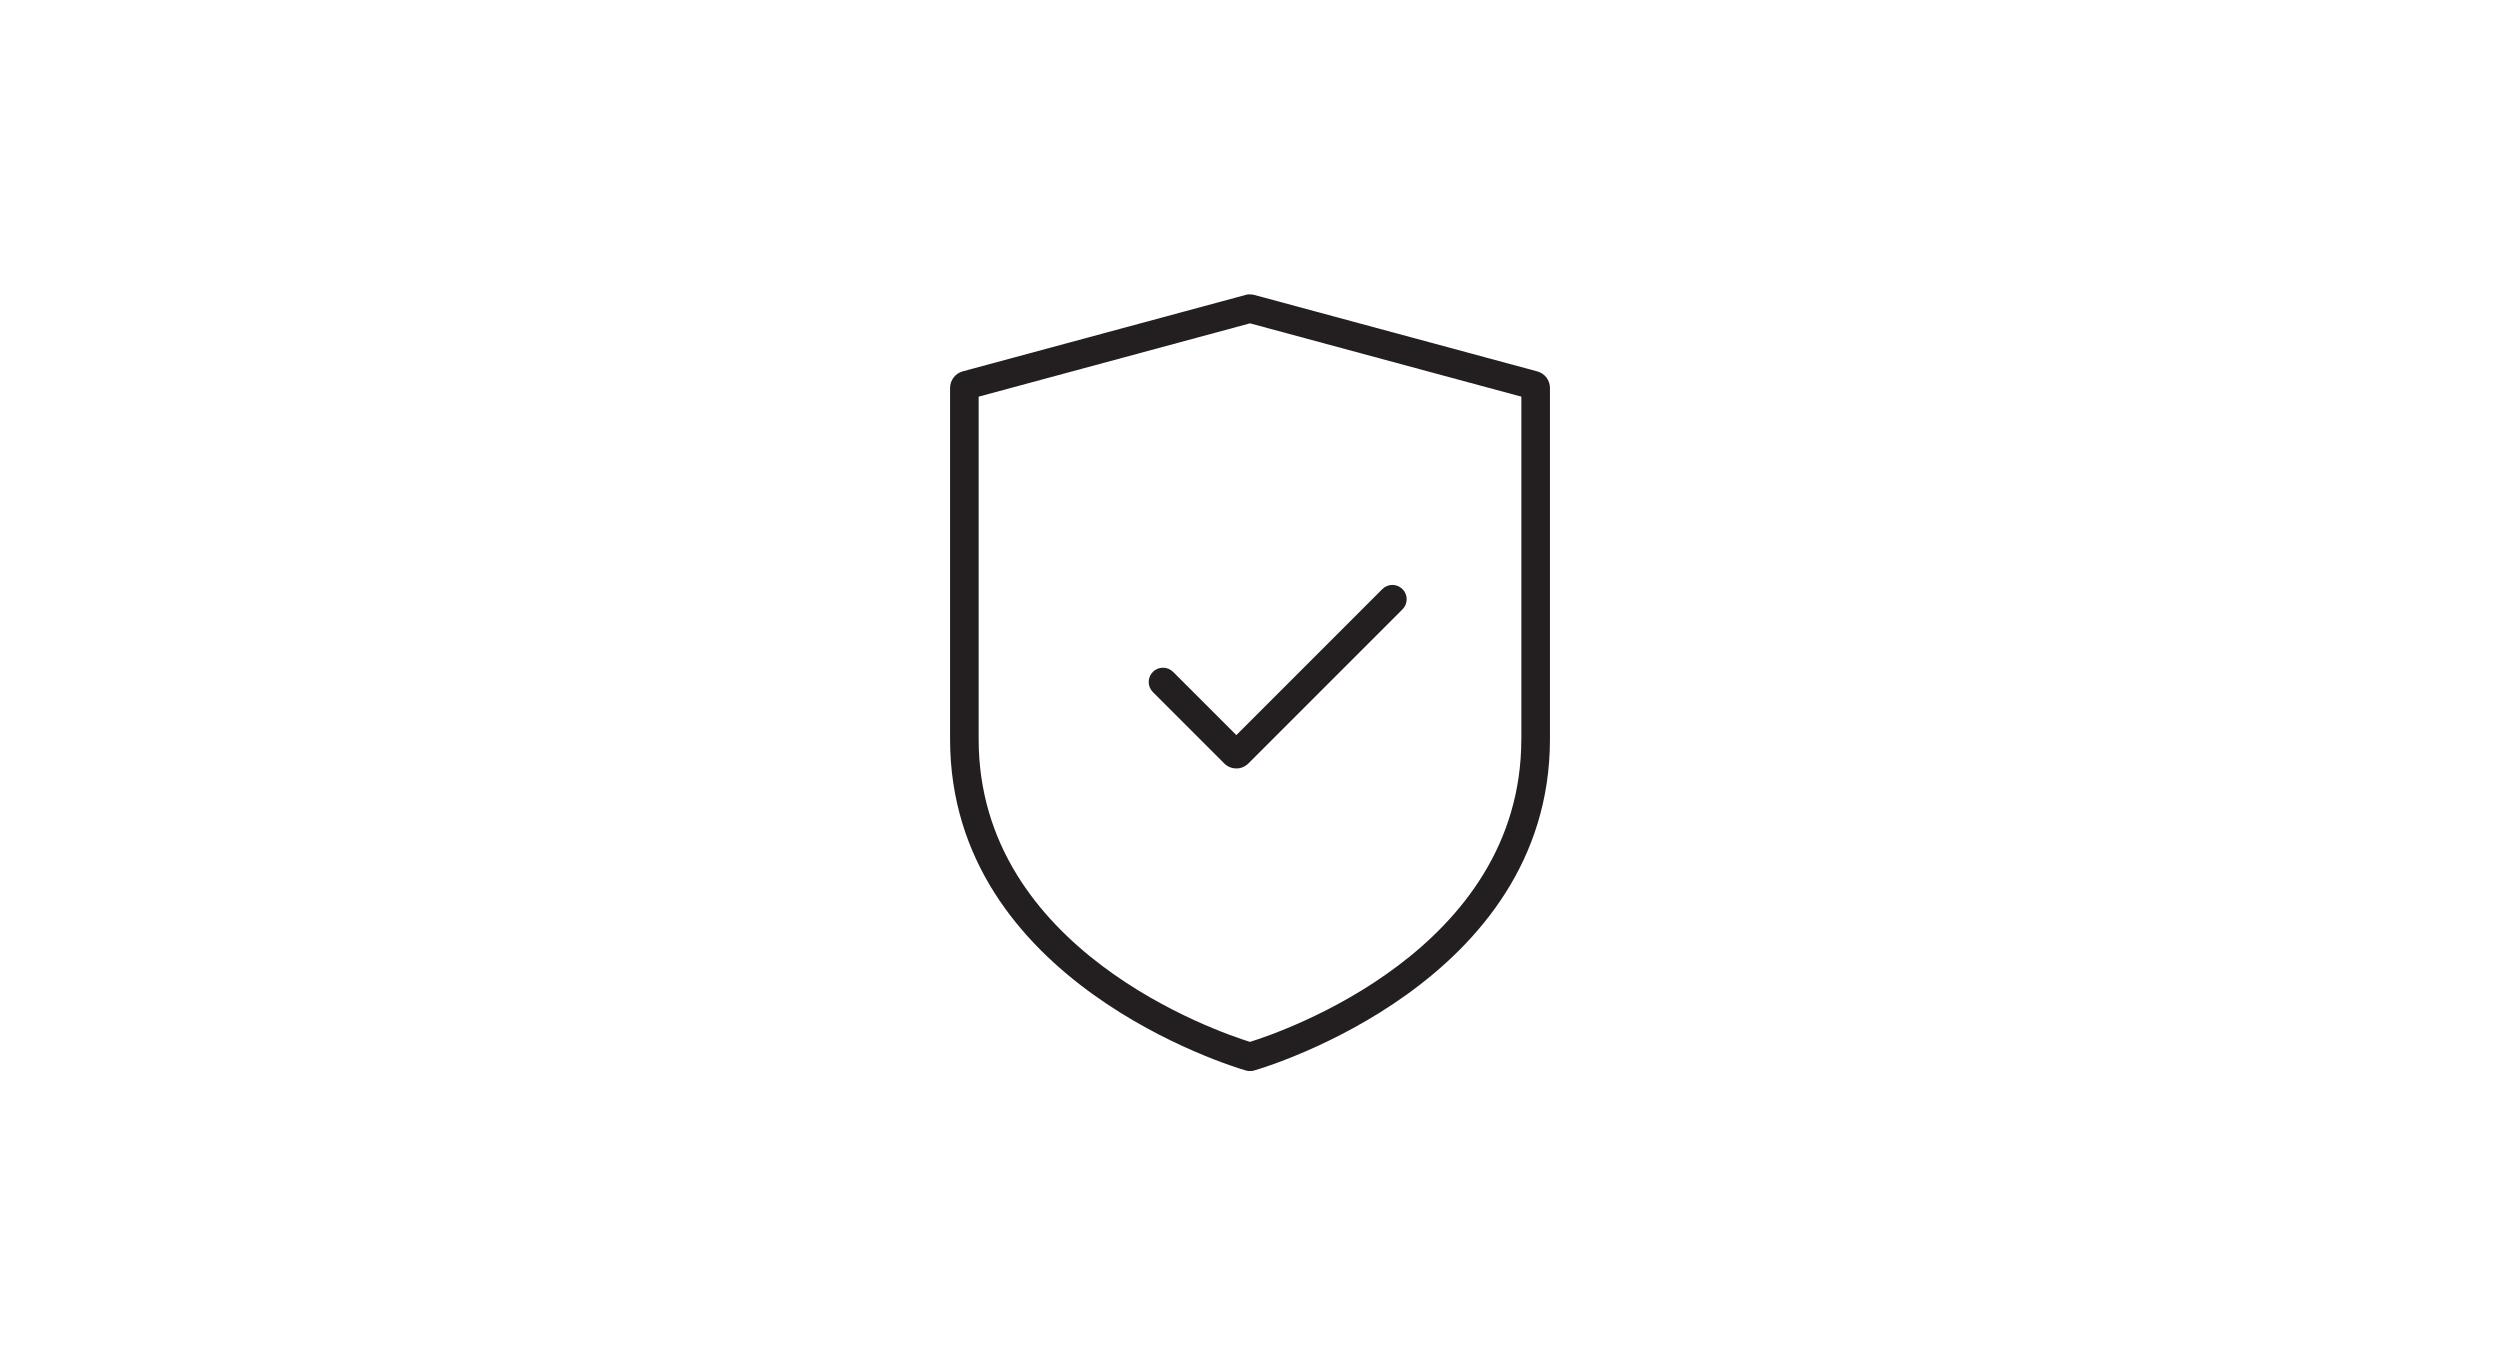 <?xml version="1.0" encoding="UTF-8"?> <svg xmlns="http://www.w3.org/2000/svg" id="Layer_1" viewBox="0 0 650 355"><defs><style>.cls-1{fill:#231f20;stroke-width:0px;}</style></defs><path class="cls-1" d="M324.48,278.46l-.68-.17c-3.16-.92-76.78-22.98-76.78-86.1v-91.33c0-2.01,1.36-3.79,3.3-4.31l73.99-19.99.69-.02c.38,0,.77.05,1.14.15l73.55,19.87c1.94.52,3.3,2.29,3.3,4.3v91.33c0,63.11-73.62,85.18-76.76,86.09l-.51.15-.71.03h-.52ZM395.55,192.19v-89.06l-70.55-19.06-70.55,19.06v89.06c0,54.89,62.2,76.1,70.54,78.7,8.43-2.63,70.55-23.84,70.55-78.7Z"></path><path class="cls-1" d="M321.44,199.79c-1.19,0-2.31-.46-3.15-1.31l-18.54-18.54c-1.45-1.45-1.45-3.8,0-5.25h0c1.45-1.45,3.8-1.45,5.26,0l16.44,16.44,37.95-37.96c1.45-1.45,3.8-1.45,5.25,0h0c1.45,1.45,1.45,3.81,0,5.26l-40.06,40.06c-.84.84-1.96,1.31-3.15,1.31Z"></path></svg> 